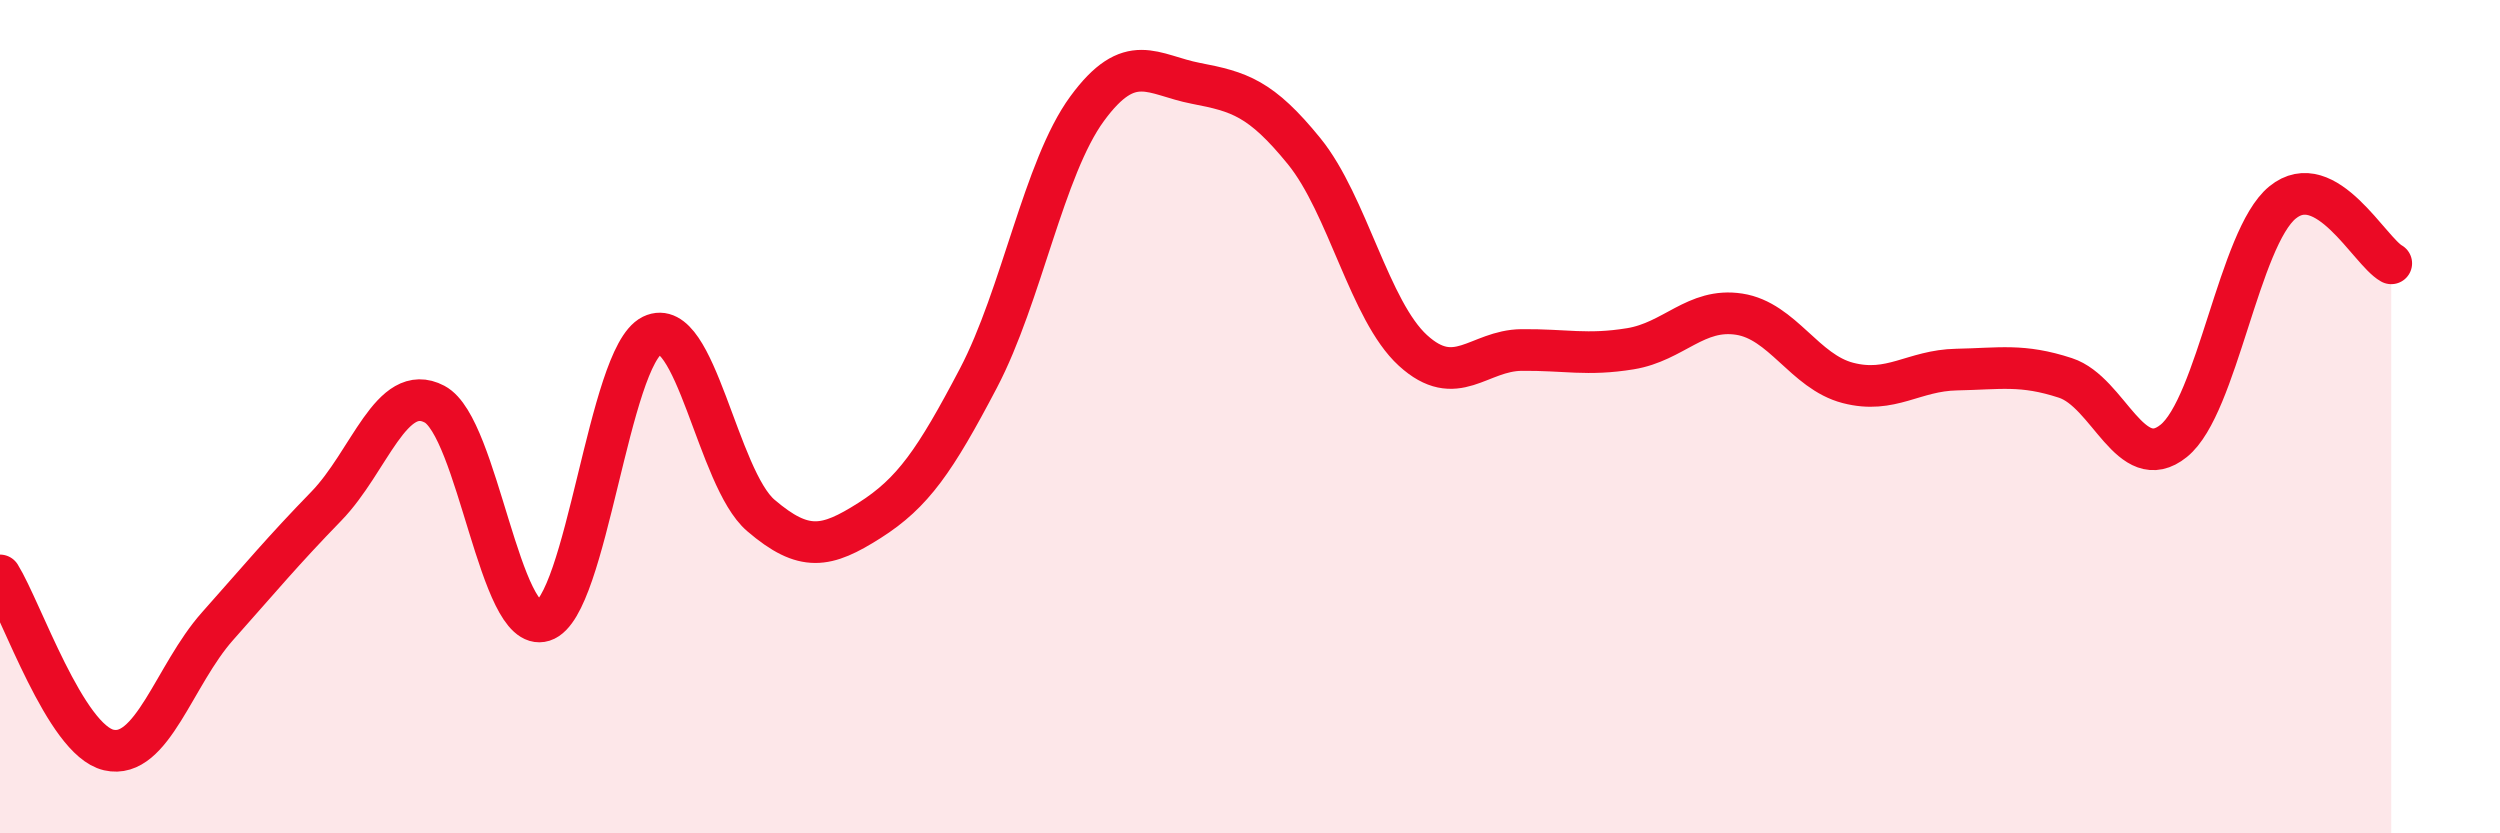 
    <svg width="60" height="20" viewBox="0 0 60 20" xmlns="http://www.w3.org/2000/svg">
      <path
        d="M 0,13.81 C 0.52,14.65 1.57,17.76 2.61,18 C 3.65,18.24 4.18,16.2 5.22,15.03 C 6.26,13.86 6.79,13.22 7.83,12.15 C 8.87,11.08 9.39,9.15 10.43,9.7 C 11.47,10.25 12,15.23 13.04,14.9 C 14.08,14.57 14.61,8.56 15.65,8.05 C 16.69,7.54 17.22,11.48 18.26,12.37 C 19.3,13.26 19.83,13.15 20.87,12.49 C 21.91,11.83 22.44,11.06 23.48,9.08 C 24.52,7.1 25.05,4.03 26.09,2.61 C 27.13,1.19 27.66,1.8 28.7,2 C 29.74,2.2 30.26,2.35 31.3,3.63 C 32.34,4.91 32.87,7.46 33.91,8.41 C 34.95,9.36 35.48,8.41 36.52,8.4 C 37.56,8.39 38.09,8.54 39.13,8.37 C 40.17,8.2 40.7,7.38 41.74,7.54 C 42.78,7.7 43.31,8.92 44.35,9.19 C 45.39,9.46 45.92,8.89 46.96,8.87 C 48,8.85 48.53,8.73 49.57,9.07 C 50.61,9.41 51.13,11.42 52.17,10.58 C 53.21,9.74 53.74,5.71 54.78,4.86 C 55.82,4.01 56.87,6.03 57.39,6.32L57.39 20L0 20Z"
        fill="#EB0A25"
        opacity="0.1"
        stroke-linecap="round"
        stroke-linejoin="round"
      />
      <path
        d="M 0,13.81 C 0.52,14.65 1.57,17.76 2.61,18 C 3.65,18.24 4.18,16.2 5.22,15.03 C 6.26,13.86 6.79,13.22 7.83,12.15 C 8.87,11.08 9.39,9.15 10.43,9.7 C 11.47,10.25 12,15.23 13.04,14.9 C 14.08,14.57 14.61,8.56 15.65,8.05 C 16.69,7.54 17.22,11.48 18.26,12.37 C 19.3,13.26 19.83,13.15 20.87,12.49 C 21.91,11.83 22.44,11.06 23.48,9.08 C 24.52,7.1 25.05,4.03 26.09,2.61 C 27.13,1.19 27.66,1.8 28.7,2 C 29.74,2.2 30.26,2.35 31.3,3.63 C 32.34,4.91 32.87,7.46 33.91,8.41 C 34.95,9.36 35.48,8.41 36.52,8.4 C 37.56,8.39 38.09,8.54 39.13,8.37 C 40.17,8.2 40.7,7.38 41.74,7.54 C 42.78,7.7 43.31,8.92 44.35,9.19 C 45.39,9.46 45.92,8.89 46.96,8.87 C 48,8.85 48.53,8.73 49.57,9.07 C 50.61,9.41 51.13,11.42 52.17,10.58 C 53.21,9.74 53.74,5.71 54.78,4.86 C 55.82,4.01 56.87,6.03 57.39,6.32"
        stroke="#EB0A25"
        stroke-width="1"
        fill="none"
        stroke-linecap="round"
        stroke-linejoin="round"
      />
    </svg>
  
